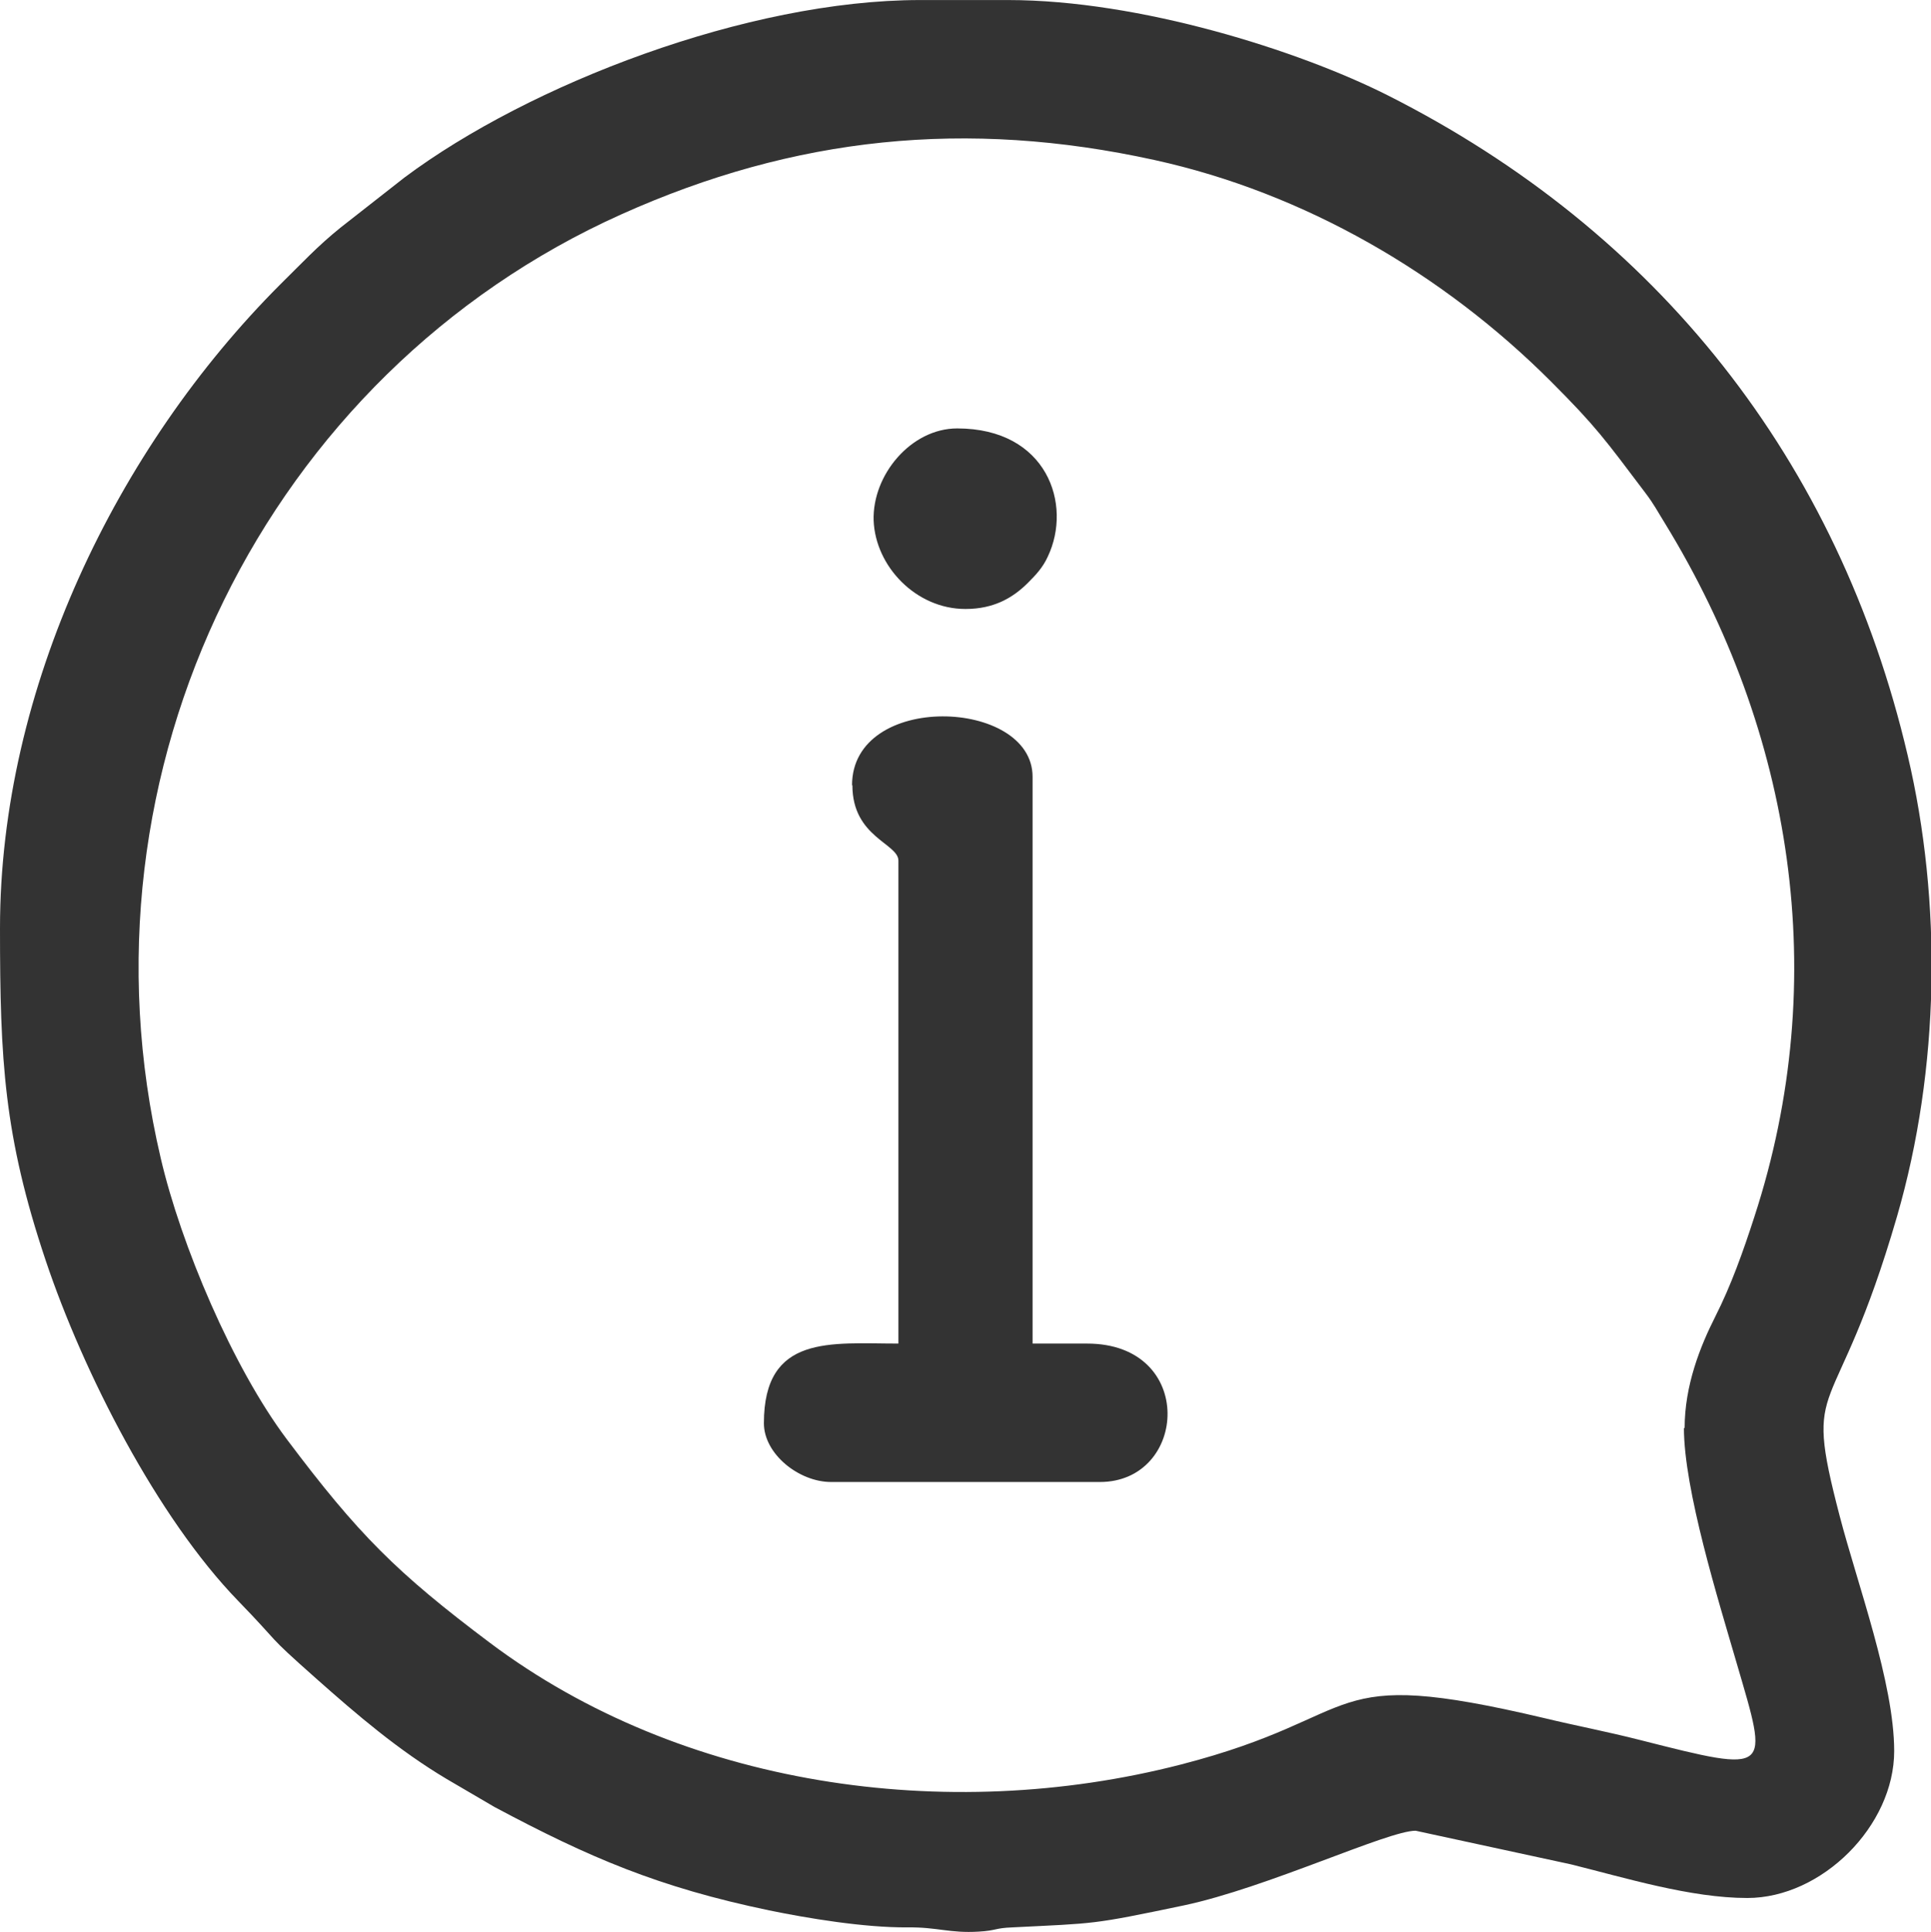 <?xml version="1.0" encoding="UTF-8"?>
<!DOCTYPE svg PUBLIC "-//W3C//DTD SVG 1.1//EN" "http://www.w3.org/Graphics/SVG/1.1/DTD/svg11.dtd">
<!-- Creator: CorelDRAW 2020 (64 Bit) -->
<svg xmlns="http://www.w3.org/2000/svg" xml:space="preserve" width="12.17mm" height="12.175mm" version="1.1" style="shape-rendering:geometricPrecision; text-rendering:geometricPrecision; image-rendering:optimizeQuality; fill-rule:evenodd; clip-rule:evenodd"
viewBox="0 0 54.55 54.57"
 xmlns:xlink="http://www.w3.org/1999/xlink"
 xmlns:xodm="http://www.corel.com/coreldraw/odm/2003">
 <defs>
  <style type="text/css">
   <![CDATA[
    .fil0 {fill:#333333}
   ]]>
  </style>
 </defs>
 <g id="Camada_x0020_1">
  <g id="_2017310993840">
   <path class="fil0" d="M47.57 40.33c0,1.75 0.97,4.86 1.5,6.68 0.89,3.05 1.01,3.09 -2.73,2.14 -0.94,-0.24 -1.84,-0.41 -2.71,-0.62 -6.44,-1.52 -4.88,-0.08 -10.27,1.31 -6.64,1.71 -14.12,0.61 -19.51,-3.43 -2.65,-1.99 -3.73,-3.07 -5.75,-5.76 -1.53,-2.04 -2.99,-5.49 -3.56,-7.94 -2.57,-10.94 2.98,-22.16 13.02,-26.66 4.88,-2.19 9.74,-2.7 15.06,-1.53 4.23,0.93 8.15,3.21 11.19,6.25 1.28,1.28 1.53,1.64 2.67,3.15 0.25,0.33 0.33,0.5 0.56,0.87 3.6,5.88 4.72,12.84 2.52,19.58 -0.32,0.99 -0.66,1.94 -1.1,2.81 -0.43,0.85 -0.87,1.95 -0.87,3.16zm-47.57 -14.12c0,3.74 0.11,5.87 1.29,9.39 1.06,3.16 3.15,7.26 5.44,9.62 1.28,1.32 0.7,0.86 2.2,2.19 1.16,1.03 2.33,2.03 3.69,2.84l1.35 0.79c2.68,1.43 4.64,2.27 7.76,2.92 1.07,0.22 2.68,0.49 3.91,0.48 0.84,-0.01 1.19,0.17 2.01,0.12 0.51,-0.03 0.44,-0.1 0.95,-0.12 2.38,-0.12 2.21,-0.07 4.84,-0.62 2.36,-0.5 5.76,-2.11 6.55,-2.11l4.39 0.95c1.53,0.38 3.38,0.95 4.98,0.95 2.11,0 4.15,-2.04 4.15,-4.15 0,-1.92 -1.04,-4.72 -1.54,-6.64 -1.07,-4.1 -0.15,-2.37 1.62,-8.46 1.21,-4.17 1.28,-8.88 0.3,-13.03 -1.95,-8.32 -7.06,-14.79 -14.69,-18.64 -2.52,-1.27 -7.01,-2.69 -10.72,-2.69l-2.49 0c-4.87,0 -11.04,2.38 -14.56,5.01l-1.8 1.41c-0.66,0.53 -1.1,1.01 -1.71,1.61 -4.62,4.62 -7.92,11.42 -7.92,18.18z"/>
   <path class="fil0" d="M24.08 22.18c0,1.47 1.3,1.64 1.3,2.13l0 13.64c-1.91,0 -3.8,-0.27 -3.8,2.25 0,0.87 0.99,1.66 1.9,1.66l7.59 0c2.49,0 2.73,-3.91 -0.36,-3.91l-1.54 0 0 -16.01c0,-2.22 -5.1,-2.41 -5.1,0.24z"/>
   <path class="fil0" d="M27.28 17.2c0.8,0 1.34,-0.32 1.76,-0.74 0.22,-0.22 0.42,-0.43 0.56,-0.74 0.7,-1.47 -0.02,-3.62 -2.56,-3.62 -1.3,0 -2.4,1.31 -2.36,2.6 0.05,1.3 1.2,2.5 2.59,2.5z"/>
  </g>
 </g>
</svg>
